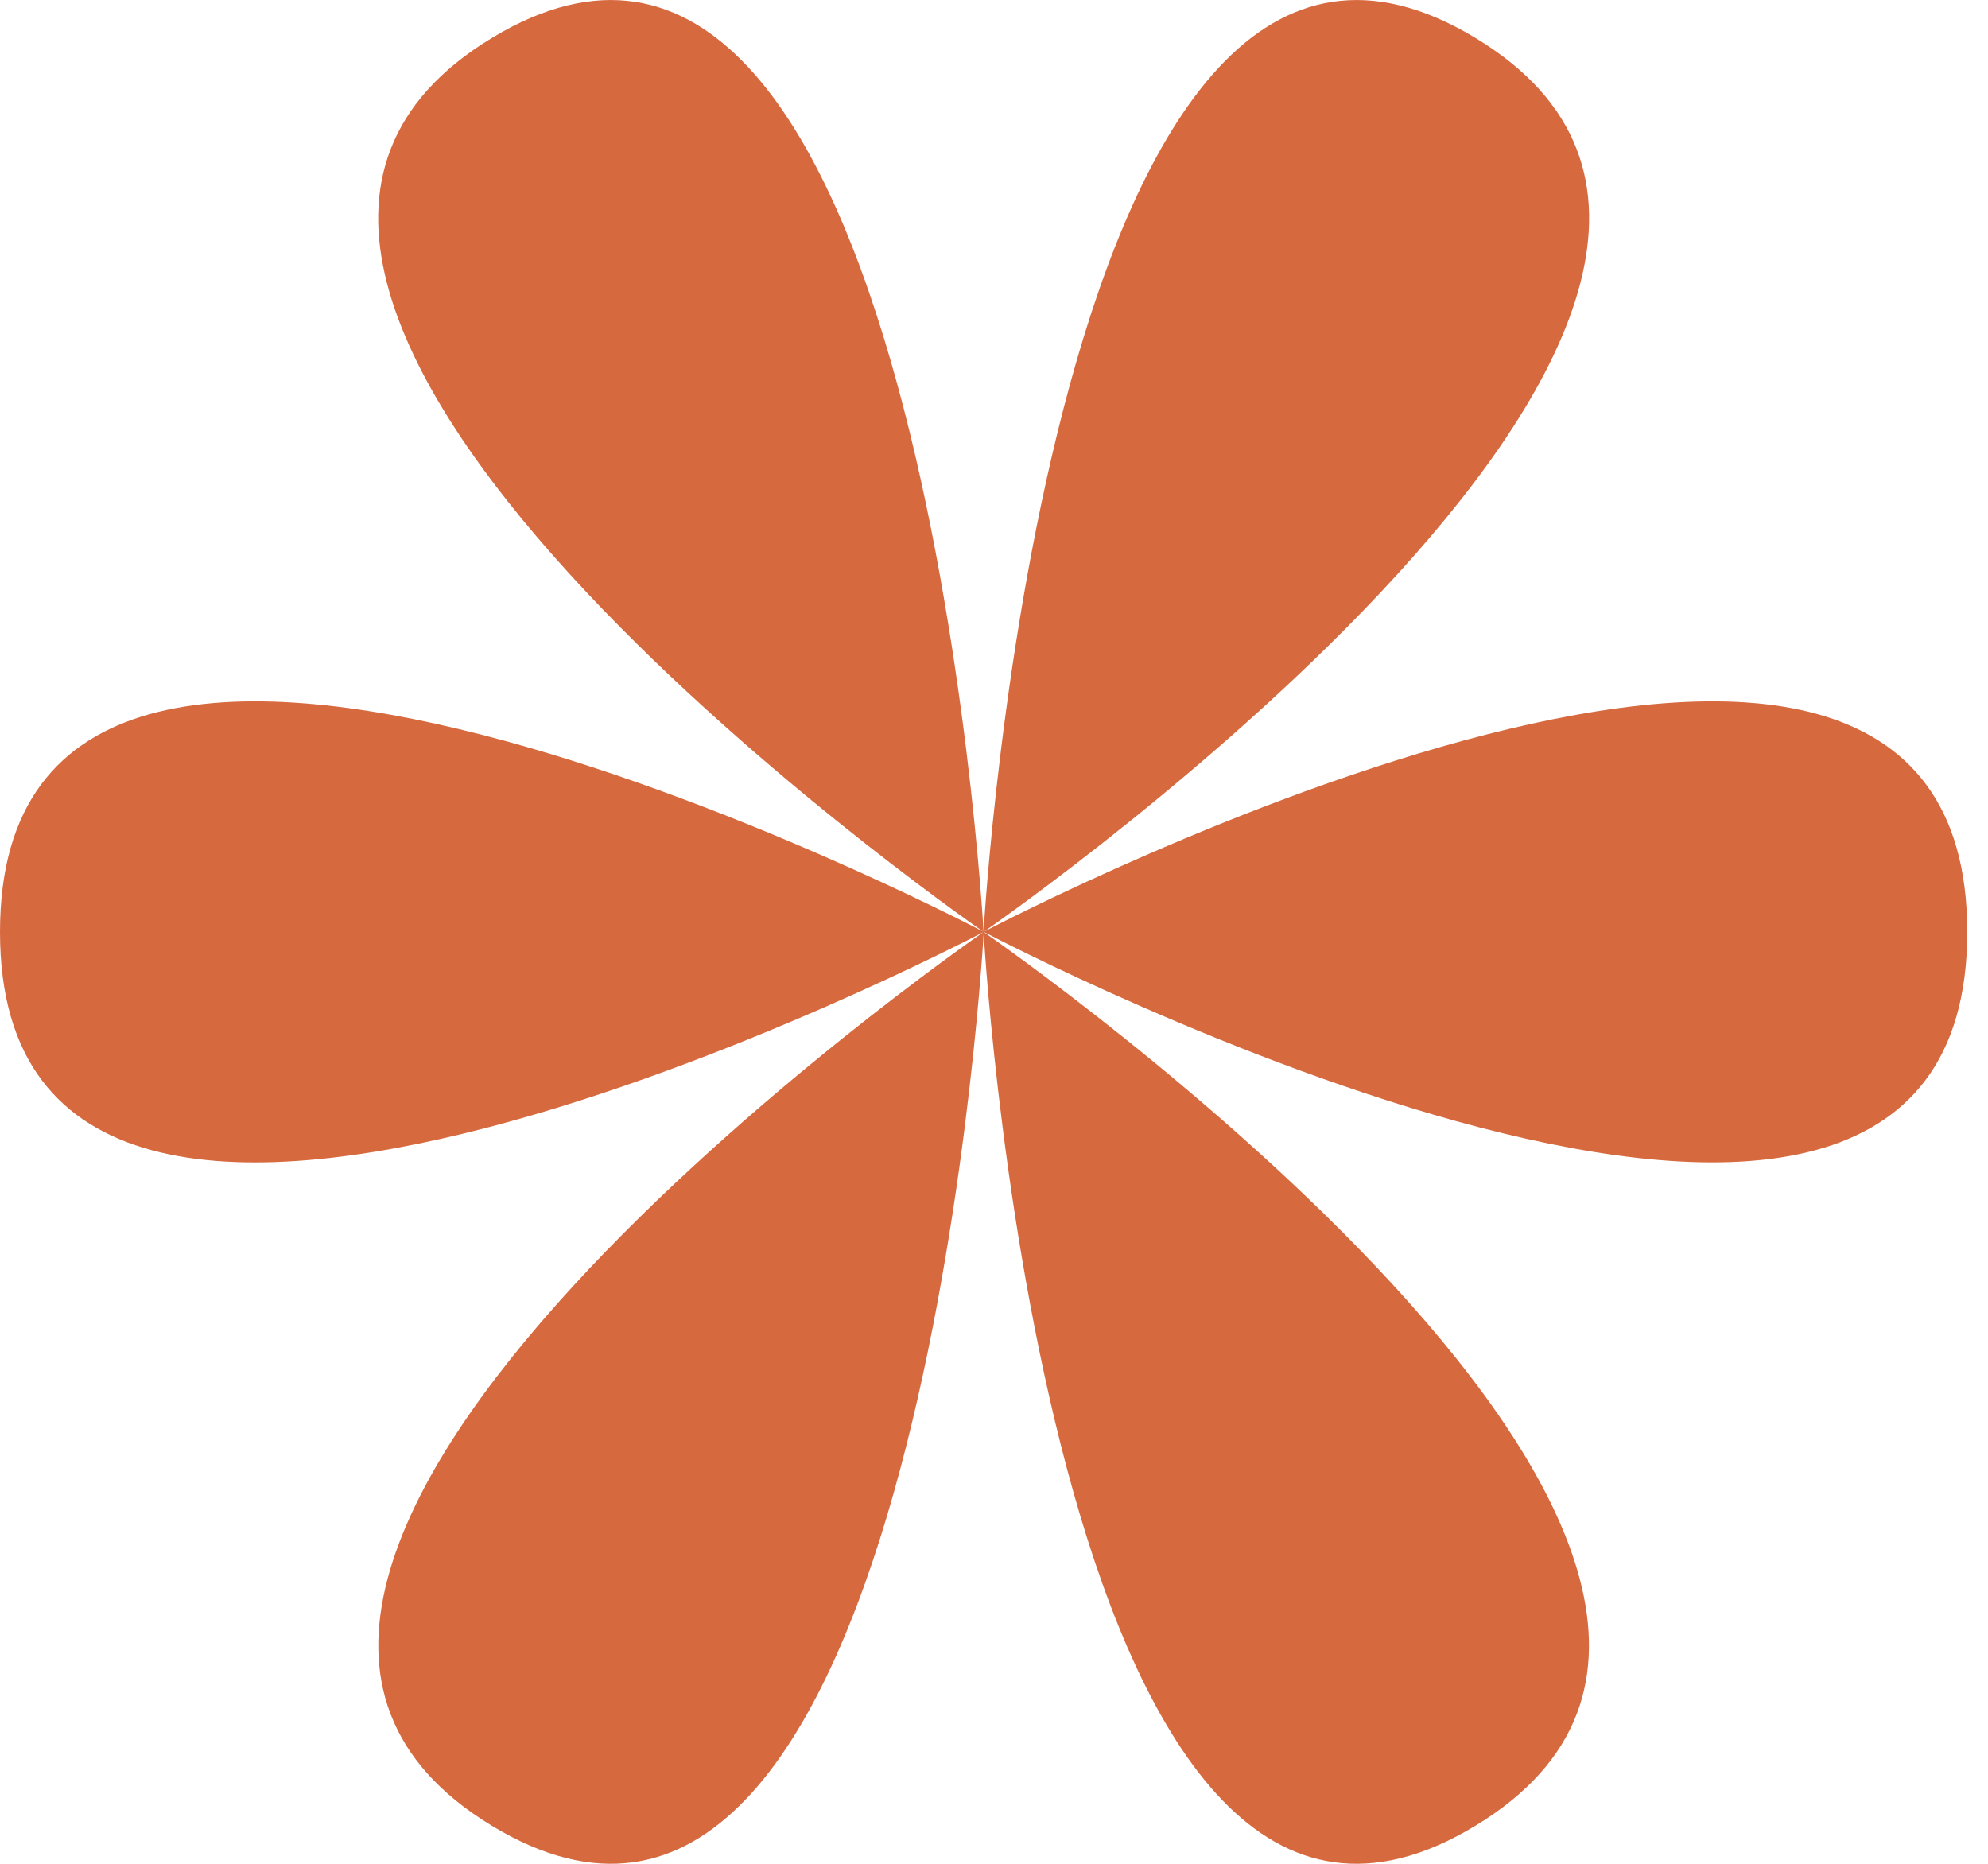 <?xml version="1.0" encoding="UTF-8"?> <svg xmlns="http://www.w3.org/2000/svg" width="16" height="15" viewBox="0 0 16 15" fill="none"><path fill-rule="evenodd" clip-rule="evenodd" d="M7.912 7.497C7.705 7.353 0.562 2.363 3.958 0.306C7.385 -1.77 7.911 7.401 7.916 7.499C7.922 7.401 8.449 -1.77 11.876 0.306C15.271 2.363 8.128 7.353 7.921 7.497C8.146 7.38 15.833 3.386 15.833 7.5C15.833 11.649 8.011 7.549 7.916 7.499L7.917 7.501C8.033 7.581 15.293 12.623 11.874 14.694C8.503 16.737 7.939 7.89 7.917 7.512C7.894 7.891 7.331 16.737 3.959 14.694C0.541 12.623 7.8 7.581 7.916 7.501C7.81 7.556 0 11.646 0 7.5C0 3.386 7.688 7.38 7.912 7.497Z" fill="#D7693F"></path></svg> 